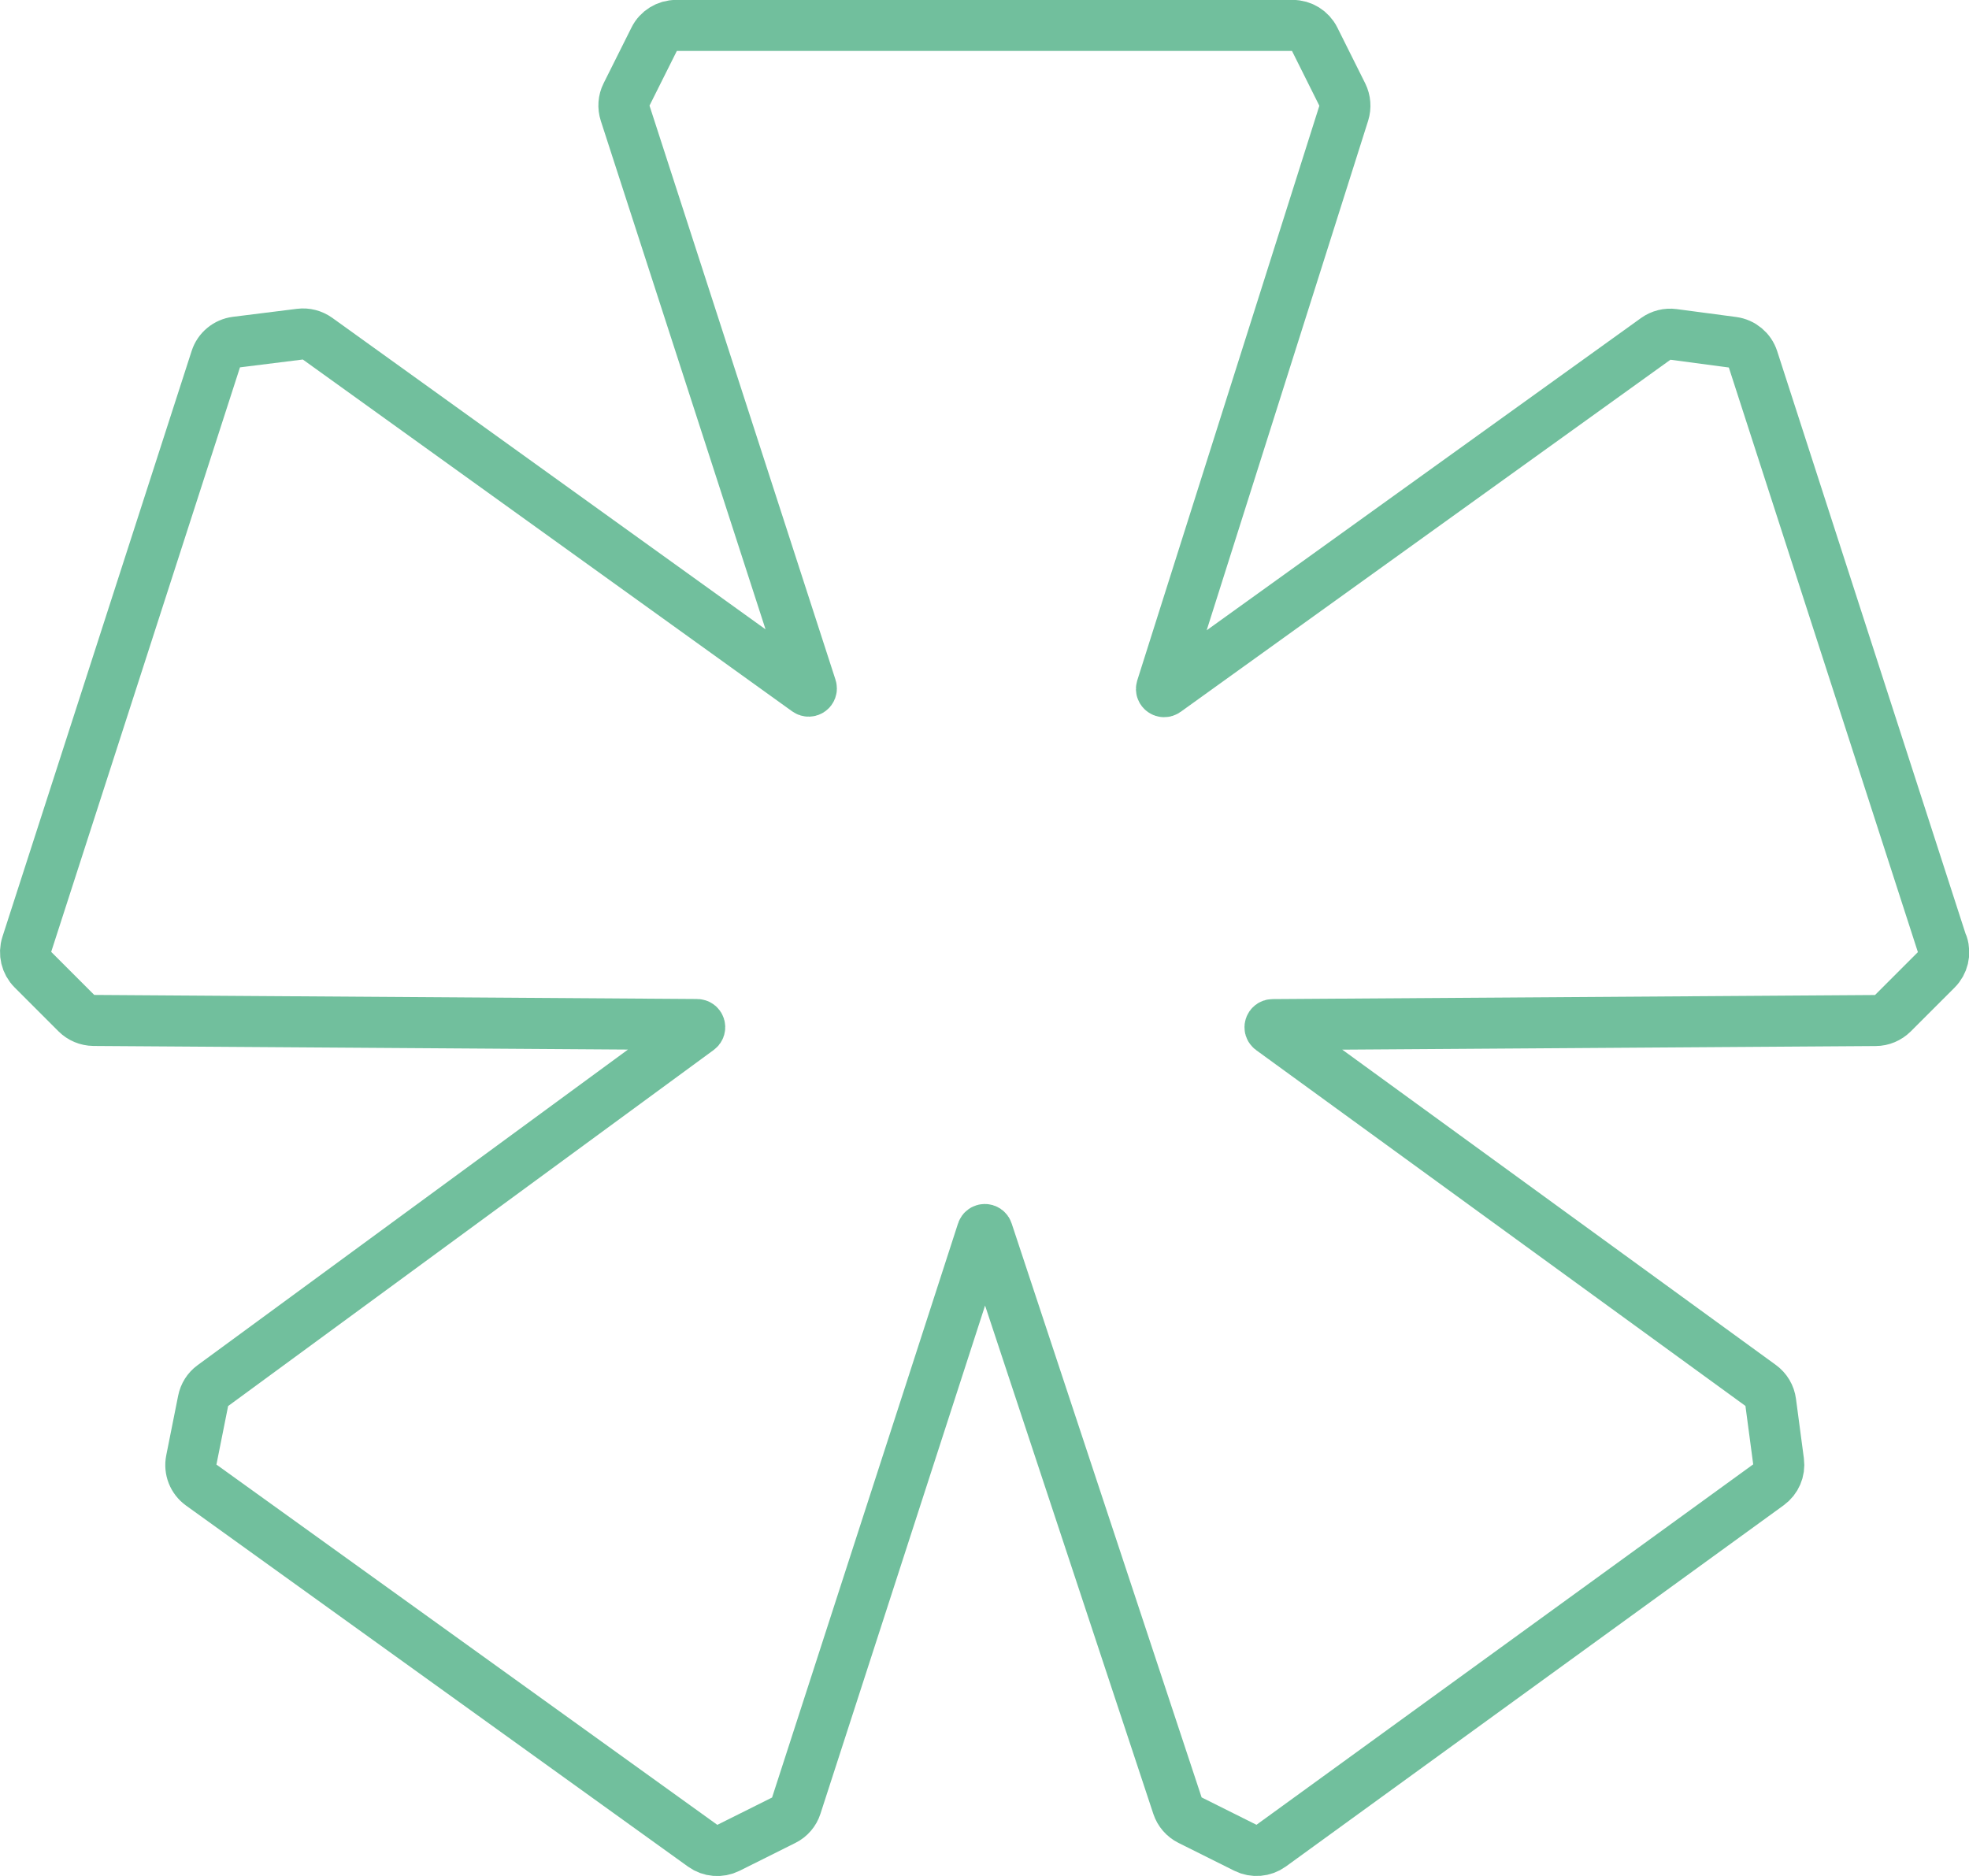 <?xml version="1.0" encoding="UTF-8"?>
<svg id="Layer_2" data-name="Layer 2" xmlns="http://www.w3.org/2000/svg" viewBox="0 0 231.52 220.59">
  <defs>
    <style>
      .cls-1 {
        fill: none;
        stroke: #71bf9d;
        stroke-linecap: round;
        stroke-linejoin: round;
        stroke-width: 6px;
      }
    </style>
  </defs>
  <g id="Layer_1-2" data-name="Layer 1">
    <path class="cls-1" d="M228.38,111.08l-22.27-68.87c-.34-1.05-1.25-1.81-2.35-1.96l-7-.93c-.72-.1-1.46.09-2.05.51l-57.64,41.44c-.25.18-.58-.06-.49-.35l21.43-67.63c.22-.71.16-1.48-.17-2.15l-3.28-6.57c-.49-.97-1.48-1.58-2.56-1.58h-72.5c-1.08,0-2.08.61-2.56,1.58l-3.28,6.56c-.34.67-.39,1.45-.16,2.16l21.89,67.57c.09.29-.24.53-.49.35l-57.58-41.4c-.59-.42-1.31-.61-2.03-.52l-7.53.94c-1.1.14-2.03.9-2.37,1.96L3.14,111.08c-.33,1.02-.06,2.15.7,2.91l5.16,5.16c.53.53,1.25.83,2.01.84l70.95.48c.31,0,.43.39.19.57l-57.15,41.91c-.58.42-.97,1.05-1.11,1.75l-1.4,7.01c-.22,1.1.22,2.23,1.14,2.89l59.03,42.46c.86.62,2,.71,2.95.24l6.57-3.28c.69-.34,1.21-.95,1.44-1.68l21.88-67.55c.09-.29.51-.29.6,0l22.36,67.56c.24.72.76,1.32,1.44,1.66l6.57,3.28c.96.48,2.1.38,2.96-.24l58.54-42.48c.85-.62,1.3-1.65,1.16-2.7l-.93-7c-.1-.78-.52-1.48-1.15-1.94l-57.59-41.88c-.25-.18-.12-.57.18-.57l70.9-.48c.75,0,1.47-.31,2.01-.84l5.16-5.16c.76-.76,1.03-1.88.7-2.91Z"/>
  </g>
</svg>